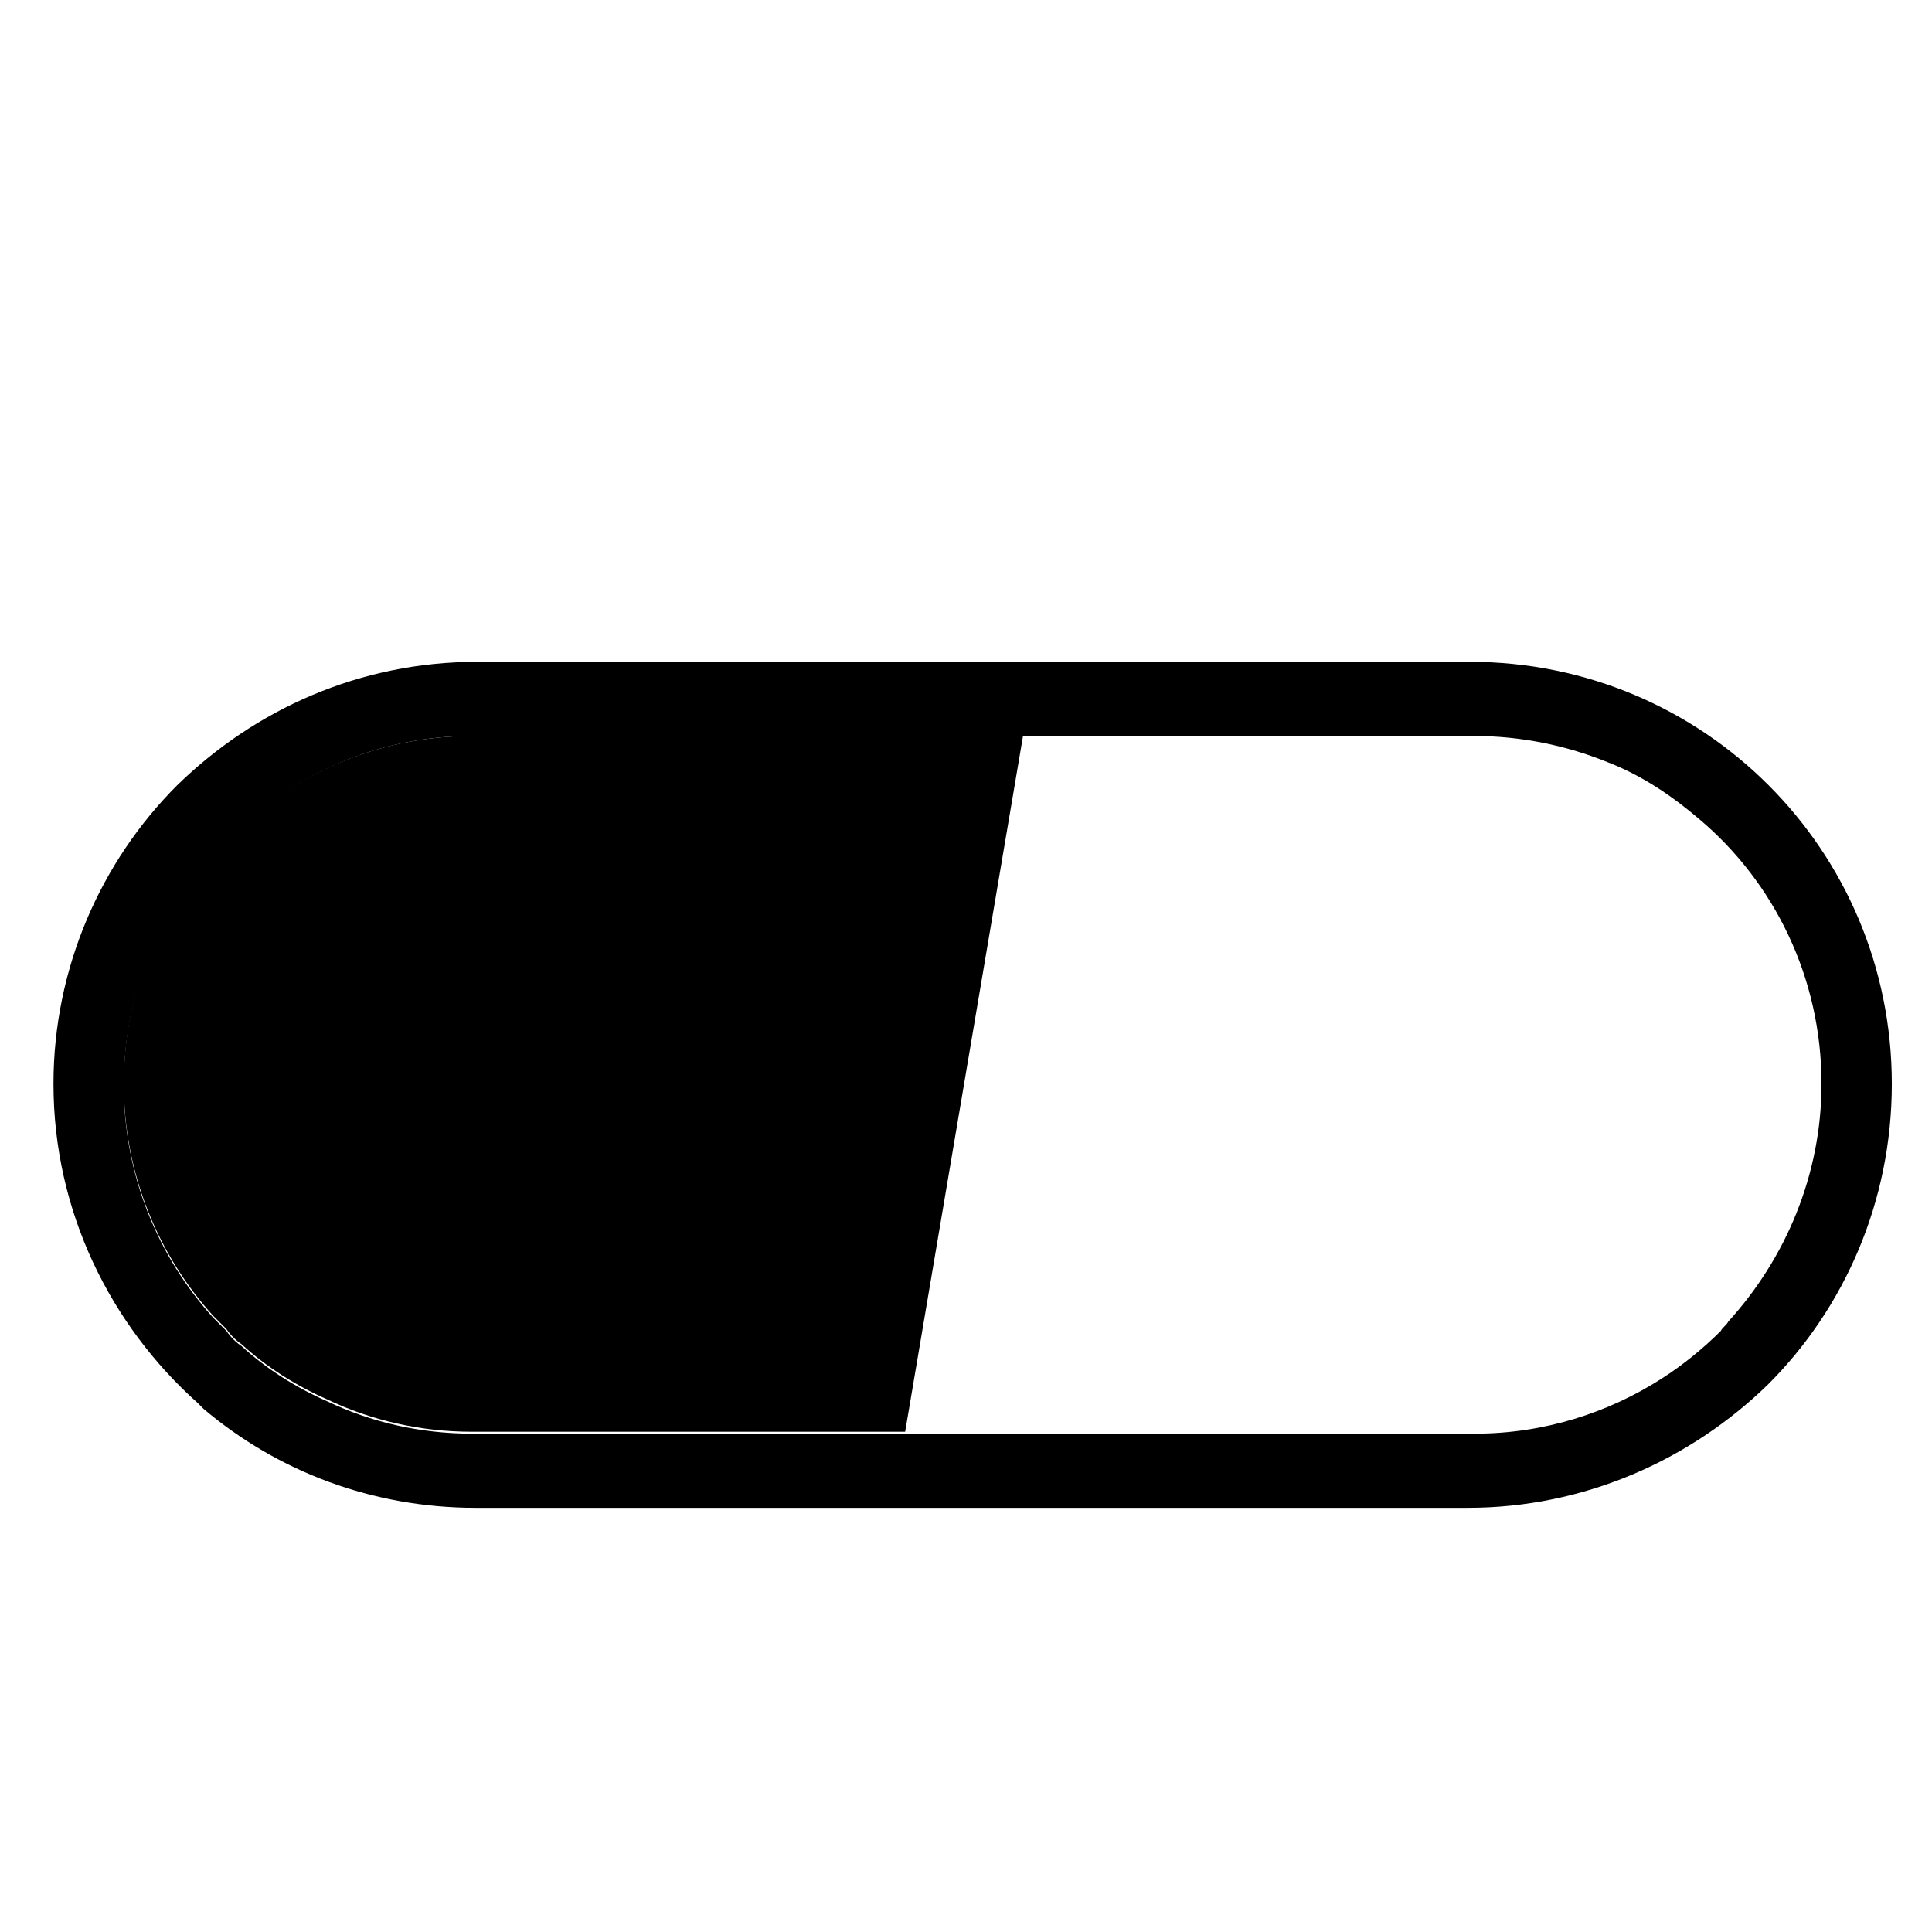 <?xml version="1.0" encoding="UTF-8"?>
<!-- The Best Svg Icon site in the world: iconSvg.co, Visit us! https://iconsvg.co -->
<svg fill="#000000" width="800px" height="800px" version="1.1" viewBox="144 144 512 512" xmlns="http://www.w3.org/2000/svg">
 <g>
  <path d="m533.51 319.39h-262.99c-31.234 0-58.945 12.594-79.602 32.746-20.152 20.152-32.746 48.367-32.746 79.098 0 33.754 15.113 63.984 38.289 84.641l1.512 1.512c19.648 16.625 44.84 26.199 72.043 26.199h262.99c30.73 0 58.945-12.594 79.602-32.746 20.152-20.152 32.746-48.367 32.746-79.602 0.004-61.973-49.875-111.85-111.84-111.85zm68.52 174.82c-0.504 1.008-1.512 1.512-2.016 2.519-4.535 4.535-10.078 9.07-15.617 12.594-14.105 9.07-31.234 14.609-49.375 14.609l-266.01 0.004c-13.602 0-26.703-3.023-38.289-8.566-8.062-3.527-16.121-8.566-22.672-14.609-1.512-1.008-3.023-2.519-4.031-4.031l-3.527-3.527c-14.609-16.121-23.68-37.785-23.68-61.465 0-25.695 10.078-48.367 27.207-64.992 16.625-17.129 39.801-27.707 64.992-27.707h265.51c12.594 0 24.688 2.519 35.77 7.055 9.07 3.527 17.129 9.07 24.184 15.113 19.648 16.625 32.242 41.816 32.242 70.031 0 24.18-9.57 46.348-24.684 62.973z"/>
  <path d="m415.11 339.04-31.234 184.39h-114.87c-13.602 0-26.703-3.023-38.289-8.566-8.062-3.527-16.121-8.566-22.672-14.609-1.512-1.008-3.023-2.519-4.031-4.031-1.008-1.008-2.519-2.519-3.527-3.527-14.609-16.121-23.68-37.785-23.68-61.465 0-25.695 10.078-48.367 27.207-64.992 16.625-16.625 39.801-27.203 64.992-27.203z"/>
 </g>
</svg>